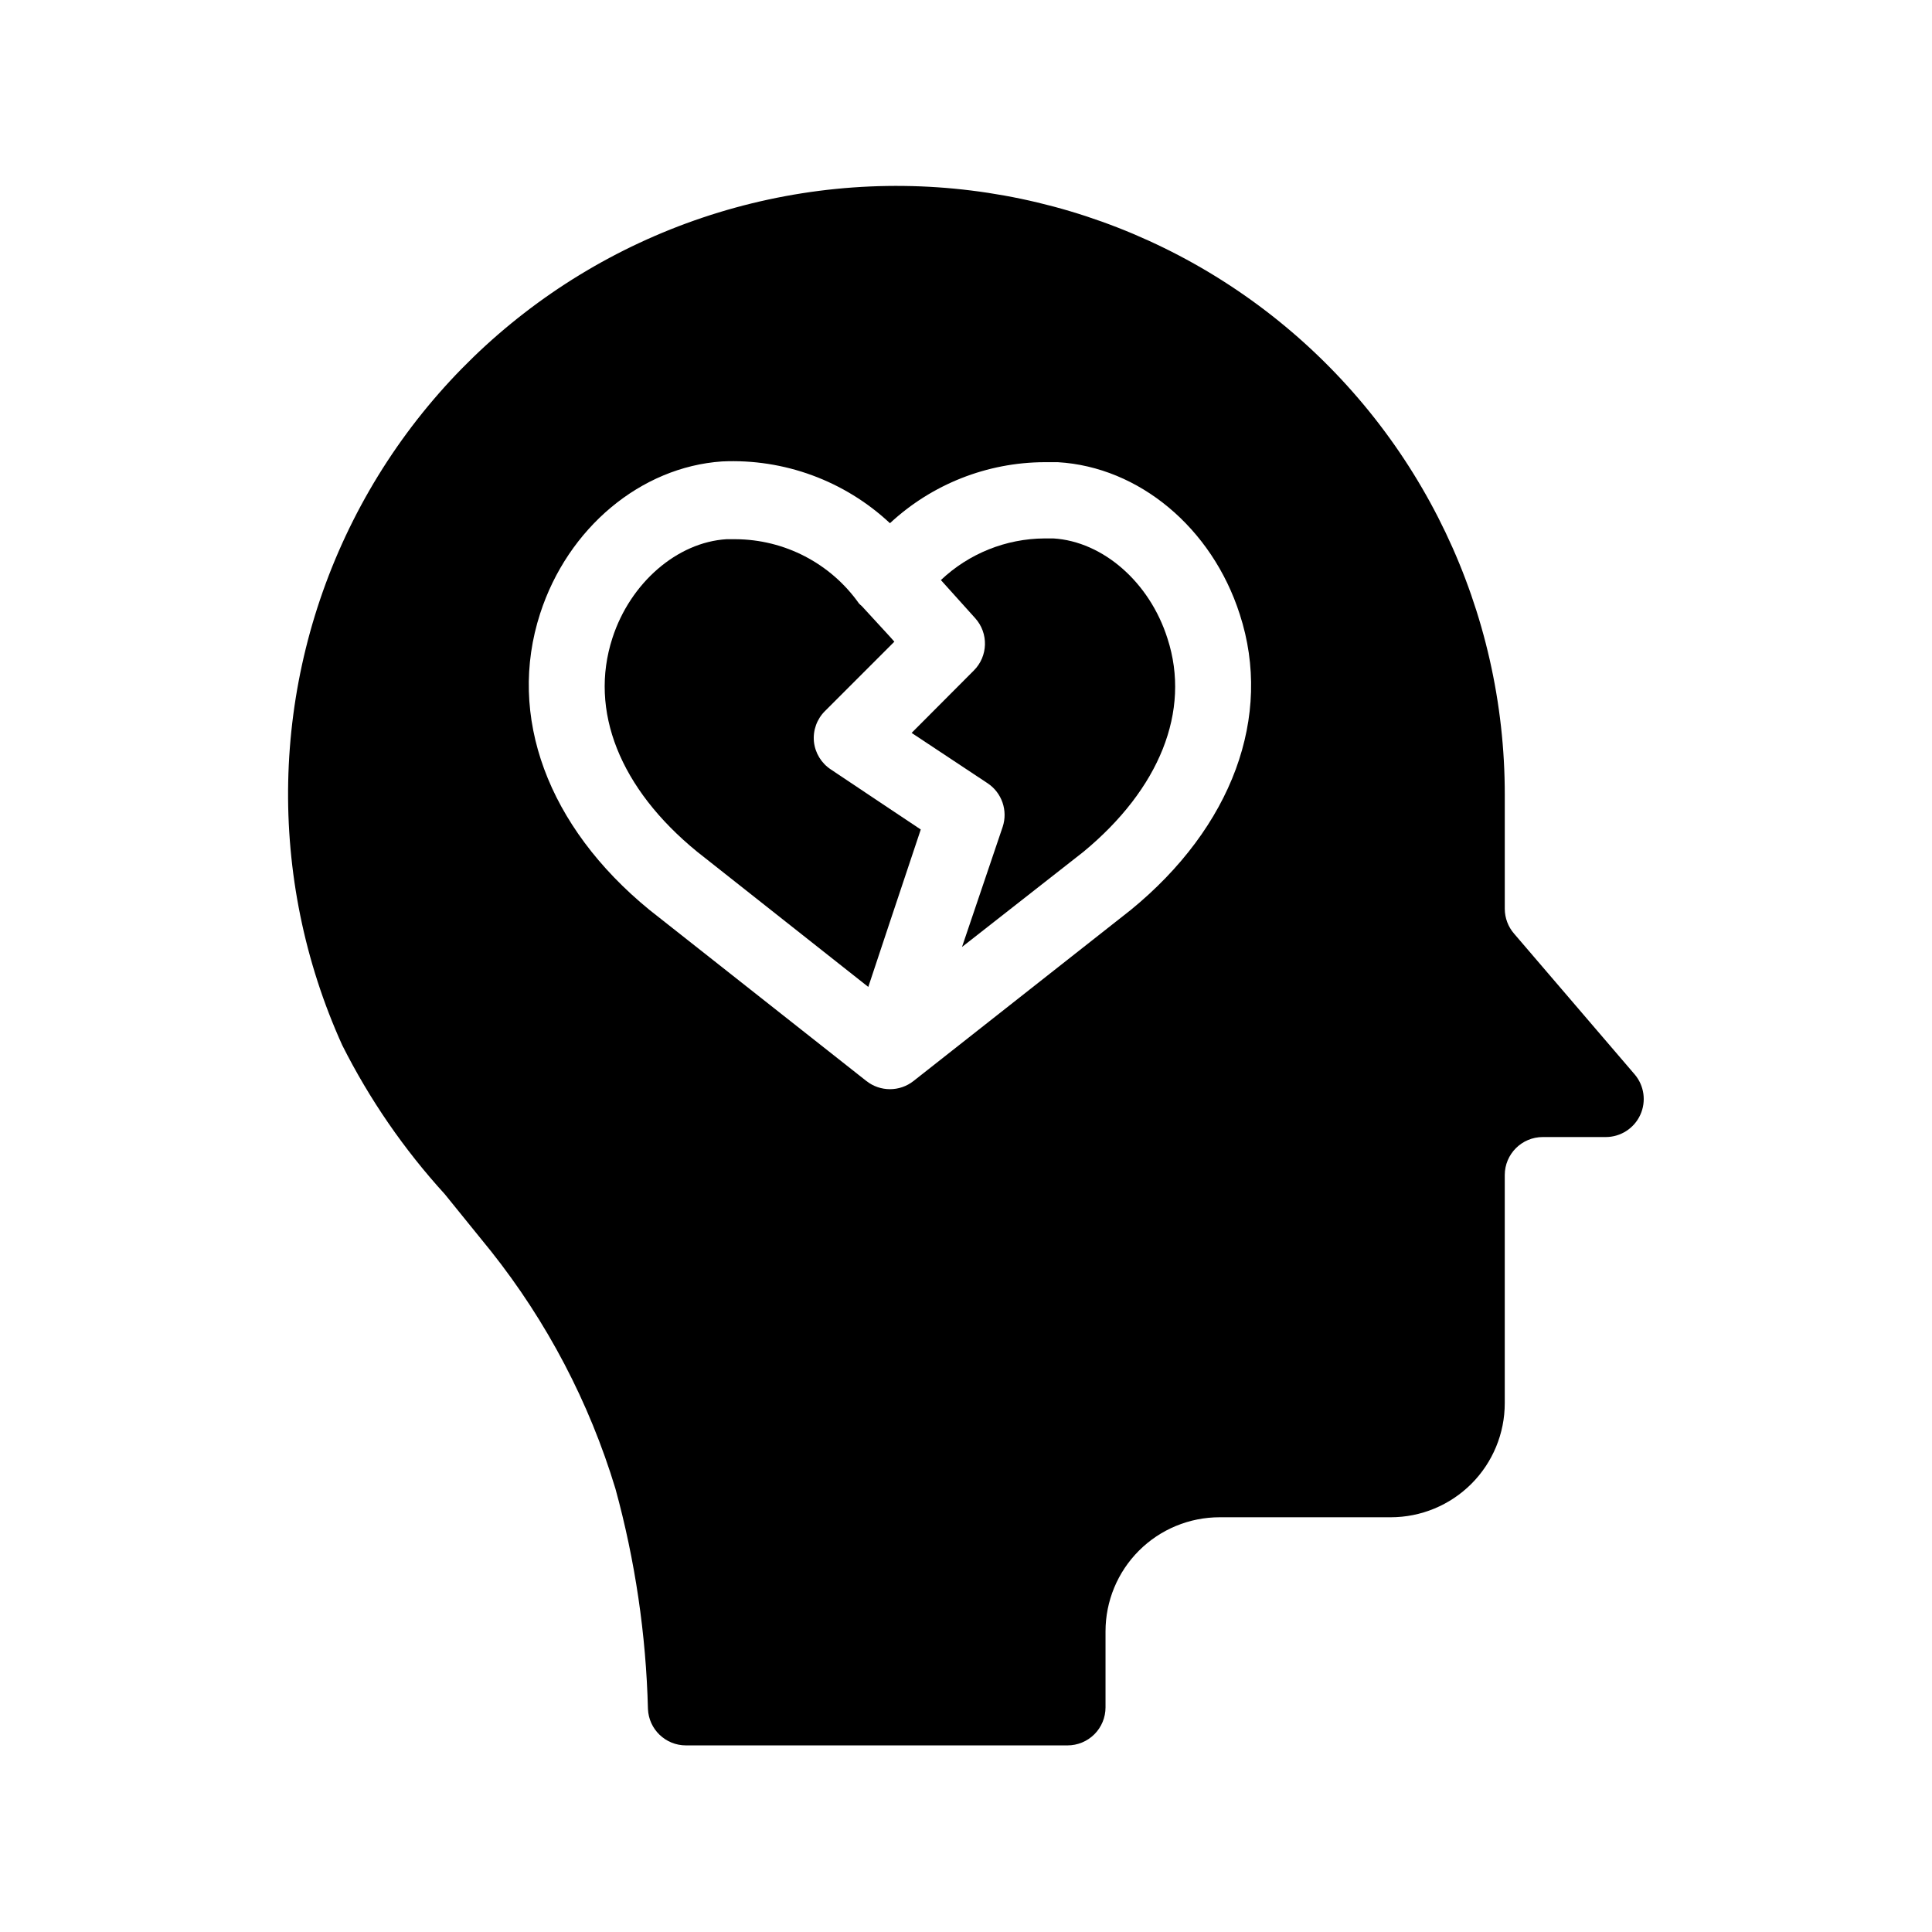 <?xml version="1.0" encoding="UTF-8"?>
<!-- Uploaded to: ICON Repo, www.iconrepo.com, Generator: ICON Repo Mixer Tools -->
<svg fill="#000000" width="800px" height="800px" version="1.1" viewBox="144 144 512 512" xmlns="http://www.w3.org/2000/svg">
 <g>
  <path d="m577.19 428.71-31.941-37.281c-1.578-1.816-2.453-4.141-2.469-6.551v-30.227c0.047-48.746-21.961-94.895-59.867-125.54-37.906-30.645-87.645-42.492-135.29-32.23-47.652 10.266-88.102 41.535-110.04 85.066-21.934 43.531-22.992 94.648-2.883 139.05 7.211 14.324 16.348 27.598 27.156 39.449 4.031 5.039 8.211 10.078 12.242 15.113 14.871 18.723 26.07 40.09 33 62.977 5.223 19.027 8.113 38.617 8.613 58.34 0.215 5.406 4.664 9.68 10.078 9.672h101.11c2.672 0 5.234-1.059 7.125-2.949s2.949-4.453 2.949-7.125v-20.152c0-8.016 3.188-15.707 8.855-21.375s13.359-8.855 21.375-8.855h45.344c8.016 0 15.703-3.184 21.375-8.852 5.668-5.668 8.852-13.359 8.852-21.375v-60.457c0-5.566 4.512-10.078 10.078-10.078h16.676c3.934 0 7.508-2.285 9.152-5.859 1.645-3.574 1.062-7.777-1.496-10.766zm-133.51-43.578-57.586 45.344c-3.664 2.891-8.832 2.891-12.496 0l-57.484-45.344c-27.004-22.066-37.785-51.387-28.969-78.543 7.356-22.723 26.703-38.844 48.215-40.305 16.43-0.77 32.473 5.137 44.488 16.371 11.133-10.348 25.758-16.121 40.957-16.172h3.527c21.512 1.258 40.859 17.383 48.215 40.305 8.816 27.055-2.016 56.379-28.867 78.344z"/>
  <path d="m364.18 347.91c-2.519-1.66-4.164-4.359-4.481-7.356-0.293-3.008 0.781-5.984 2.922-8.113l18.391-18.391-1.16-1.309-7.457-8.113-0.402-0.352-0.352-0.352h-0.004c-7.519-10.633-19.719-16.977-32.746-17.027h-2.367c-13.047 0.805-25.492 11.539-30.23 26.199-6.246 19.246 1.965 39.902 22.469 56.629l45.344 35.82 5.746-17.285 8.16-24.434-8.16-5.441z"/>
  <path d="m423.17 286.69h-2.367c-10.219 0.062-20.035 4.008-27.457 11.035l9.07 10.078v-0.004c3.613 3.988 3.457 10.109-0.355 13.906l-16.473 16.523 20.152 13.352c3.769 2.516 5.398 7.234 3.981 11.539l-10.781 31.84 32.145-25.191c20.152-16.625 28.566-37.281 22.32-56.527-4.738-15.012-17.184-25.746-30.234-26.551z"/>
 </g>
</svg>